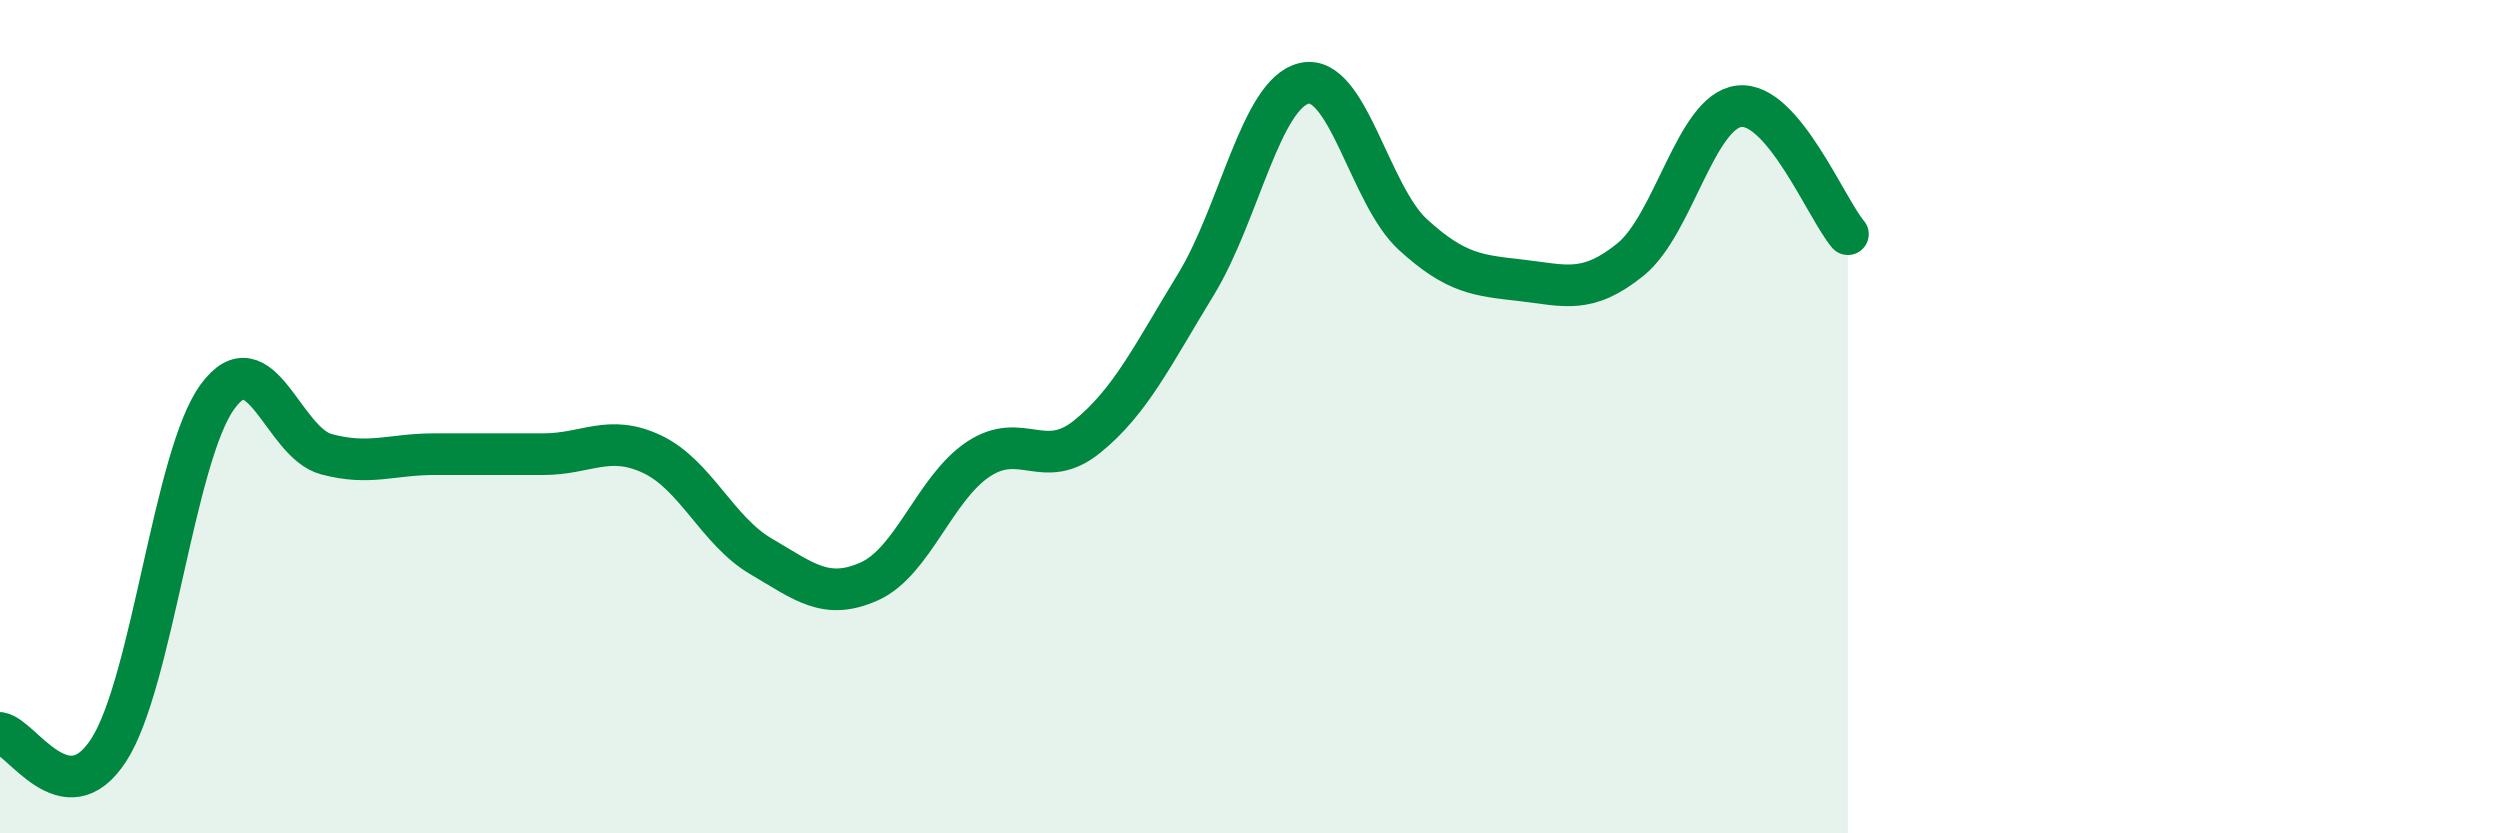 
    <svg width="60" height="20" viewBox="0 0 60 20" xmlns="http://www.w3.org/2000/svg">
      <path
        d="M 0,17.59 C 0.52,17.67 1.57,19.61 2.61,18 C 3.65,16.39 4.18,10.94 5.22,9.52 C 6.26,8.1 6.79,10.62 7.83,10.9 C 8.87,11.18 9.39,10.9 10.43,10.9 C 11.47,10.9 12,10.9 13.04,10.9 C 14.08,10.9 14.61,10.41 15.65,10.9 C 16.69,11.39 17.22,12.74 18.26,13.35 C 19.3,13.96 19.83,14.42 20.87,13.95 C 21.91,13.48 22.44,11.71 23.48,11.02 C 24.52,10.33 25.05,11.32 26.09,10.48 C 27.13,9.64 27.66,8.53 28.7,6.83 C 29.74,5.13 30.26,2.24 31.3,2 C 32.34,1.76 32.87,4.68 33.91,5.63 C 34.95,6.58 35.48,6.61 36.52,6.73 C 37.56,6.85 38.09,7.07 39.13,6.23 C 40.17,5.39 40.7,2.67 41.74,2.55 C 42.78,2.43 43.83,5.01 44.35,5.62L44.35 20L0 20Z"
        fill="#008740"
        opacity="0.1"
        stroke-linecap="round"
        stroke-linejoin="round"
      />
      <path
        d="M 0,17.59 C 0.52,17.67 1.57,19.61 2.61,18 C 3.65,16.39 4.18,10.94 5.22,9.52 C 6.26,8.1 6.79,10.62 7.83,10.9 C 8.87,11.18 9.39,10.9 10.43,10.9 C 11.47,10.9 12,10.9 13.04,10.9 C 14.08,10.9 14.61,10.41 15.65,10.9 C 16.69,11.39 17.22,12.74 18.26,13.35 C 19.3,13.96 19.83,14.42 20.87,13.95 C 21.91,13.48 22.44,11.71 23.48,11.02 C 24.52,10.33 25.05,11.32 26.09,10.48 C 27.13,9.64 27.66,8.53 28.7,6.83 C 29.74,5.13 30.26,2.24 31.3,2 C 32.34,1.76 32.87,4.68 33.91,5.63 C 34.95,6.58 35.48,6.61 36.52,6.73 C 37.56,6.85 38.09,7.07 39.13,6.23 C 40.17,5.39 40.7,2.67 41.74,2.55 C 42.78,2.43 43.83,5.01 44.35,5.62"
        stroke="#008740"
        stroke-width="1"
        fill="none"
        stroke-linecap="round"
        stroke-linejoin="round"
      />
    </svg>
  